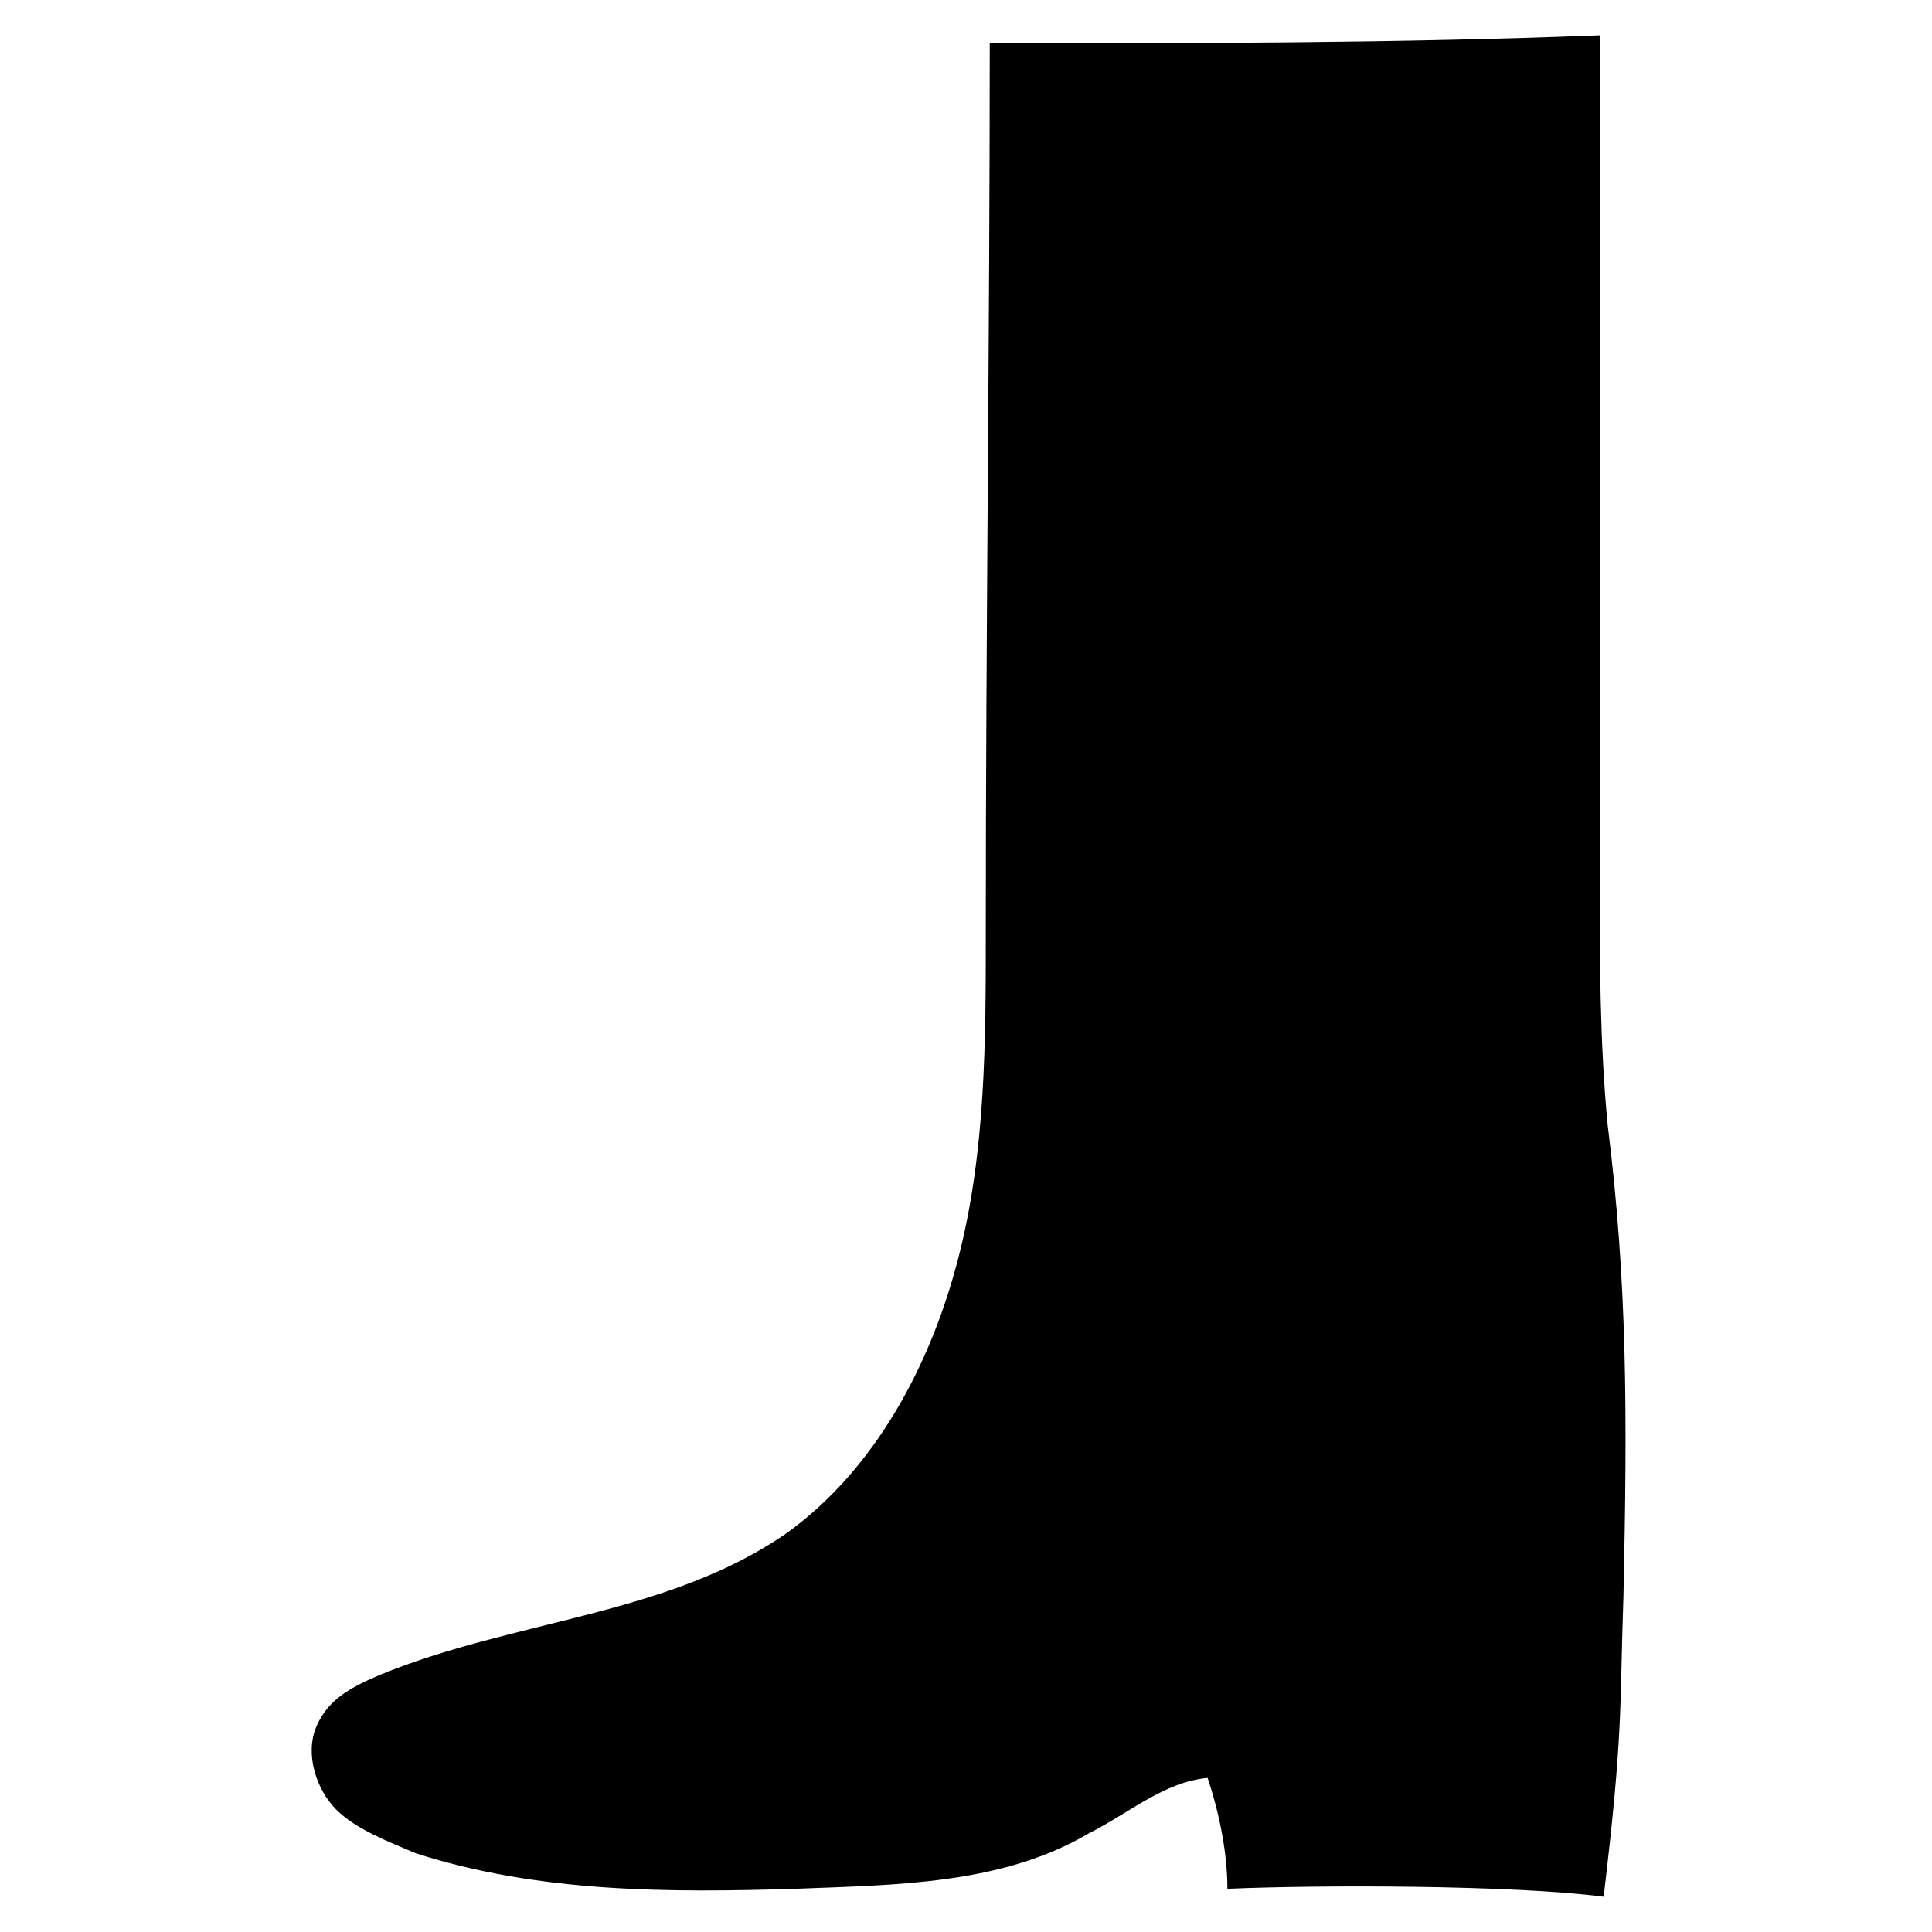 <?xml version="1.0" encoding="UTF-8"?>
<!-- Uploaded to: ICON Repo, www.svgrepo.com, Generator: ICON Repo Mixer Tools -->
<svg fill="#000000" width="800px" height="800px" version="1.1" viewBox="144 144 512 512" xmlns="http://www.w3.org/2000/svg">
 <path d="m432.54 629.86c10.496-5.246 19.941-13.645 31.488-14.695 3.148 9.445 5.246 19.941 5.246 29.391 24.141-1.051 75.57-1.051 99.711 2.098 5.246-44.082 4.199-49.332 5.246-79.77 1.051-48.281 1.051-82.918-4.199-124.9-2.098-22.043-2.098-44.082-2.098-66.125v-222.52c-53.531 2.098-108.11 2.098-161.64 2.098 0 78.719-1.051 156.39-1.051 235.11 0 29.391 0 58.777-7.348 87.117-7.348 28.34-22.043 55.629-45.133 72.422-31.488 22.043-72.422 23.09-108.11 37.785-7.348 3.148-13.645 6.297-16.793 13.645-3.148 7.348 0 16.793 5.246 22.043 5.246 5.246 13.645 8.398 20.992 11.547 32.539 10.496 67.176 10.496 100.76 9.445 26.25-1.047 54.59-1.047 77.68-14.691z"/>
</svg>